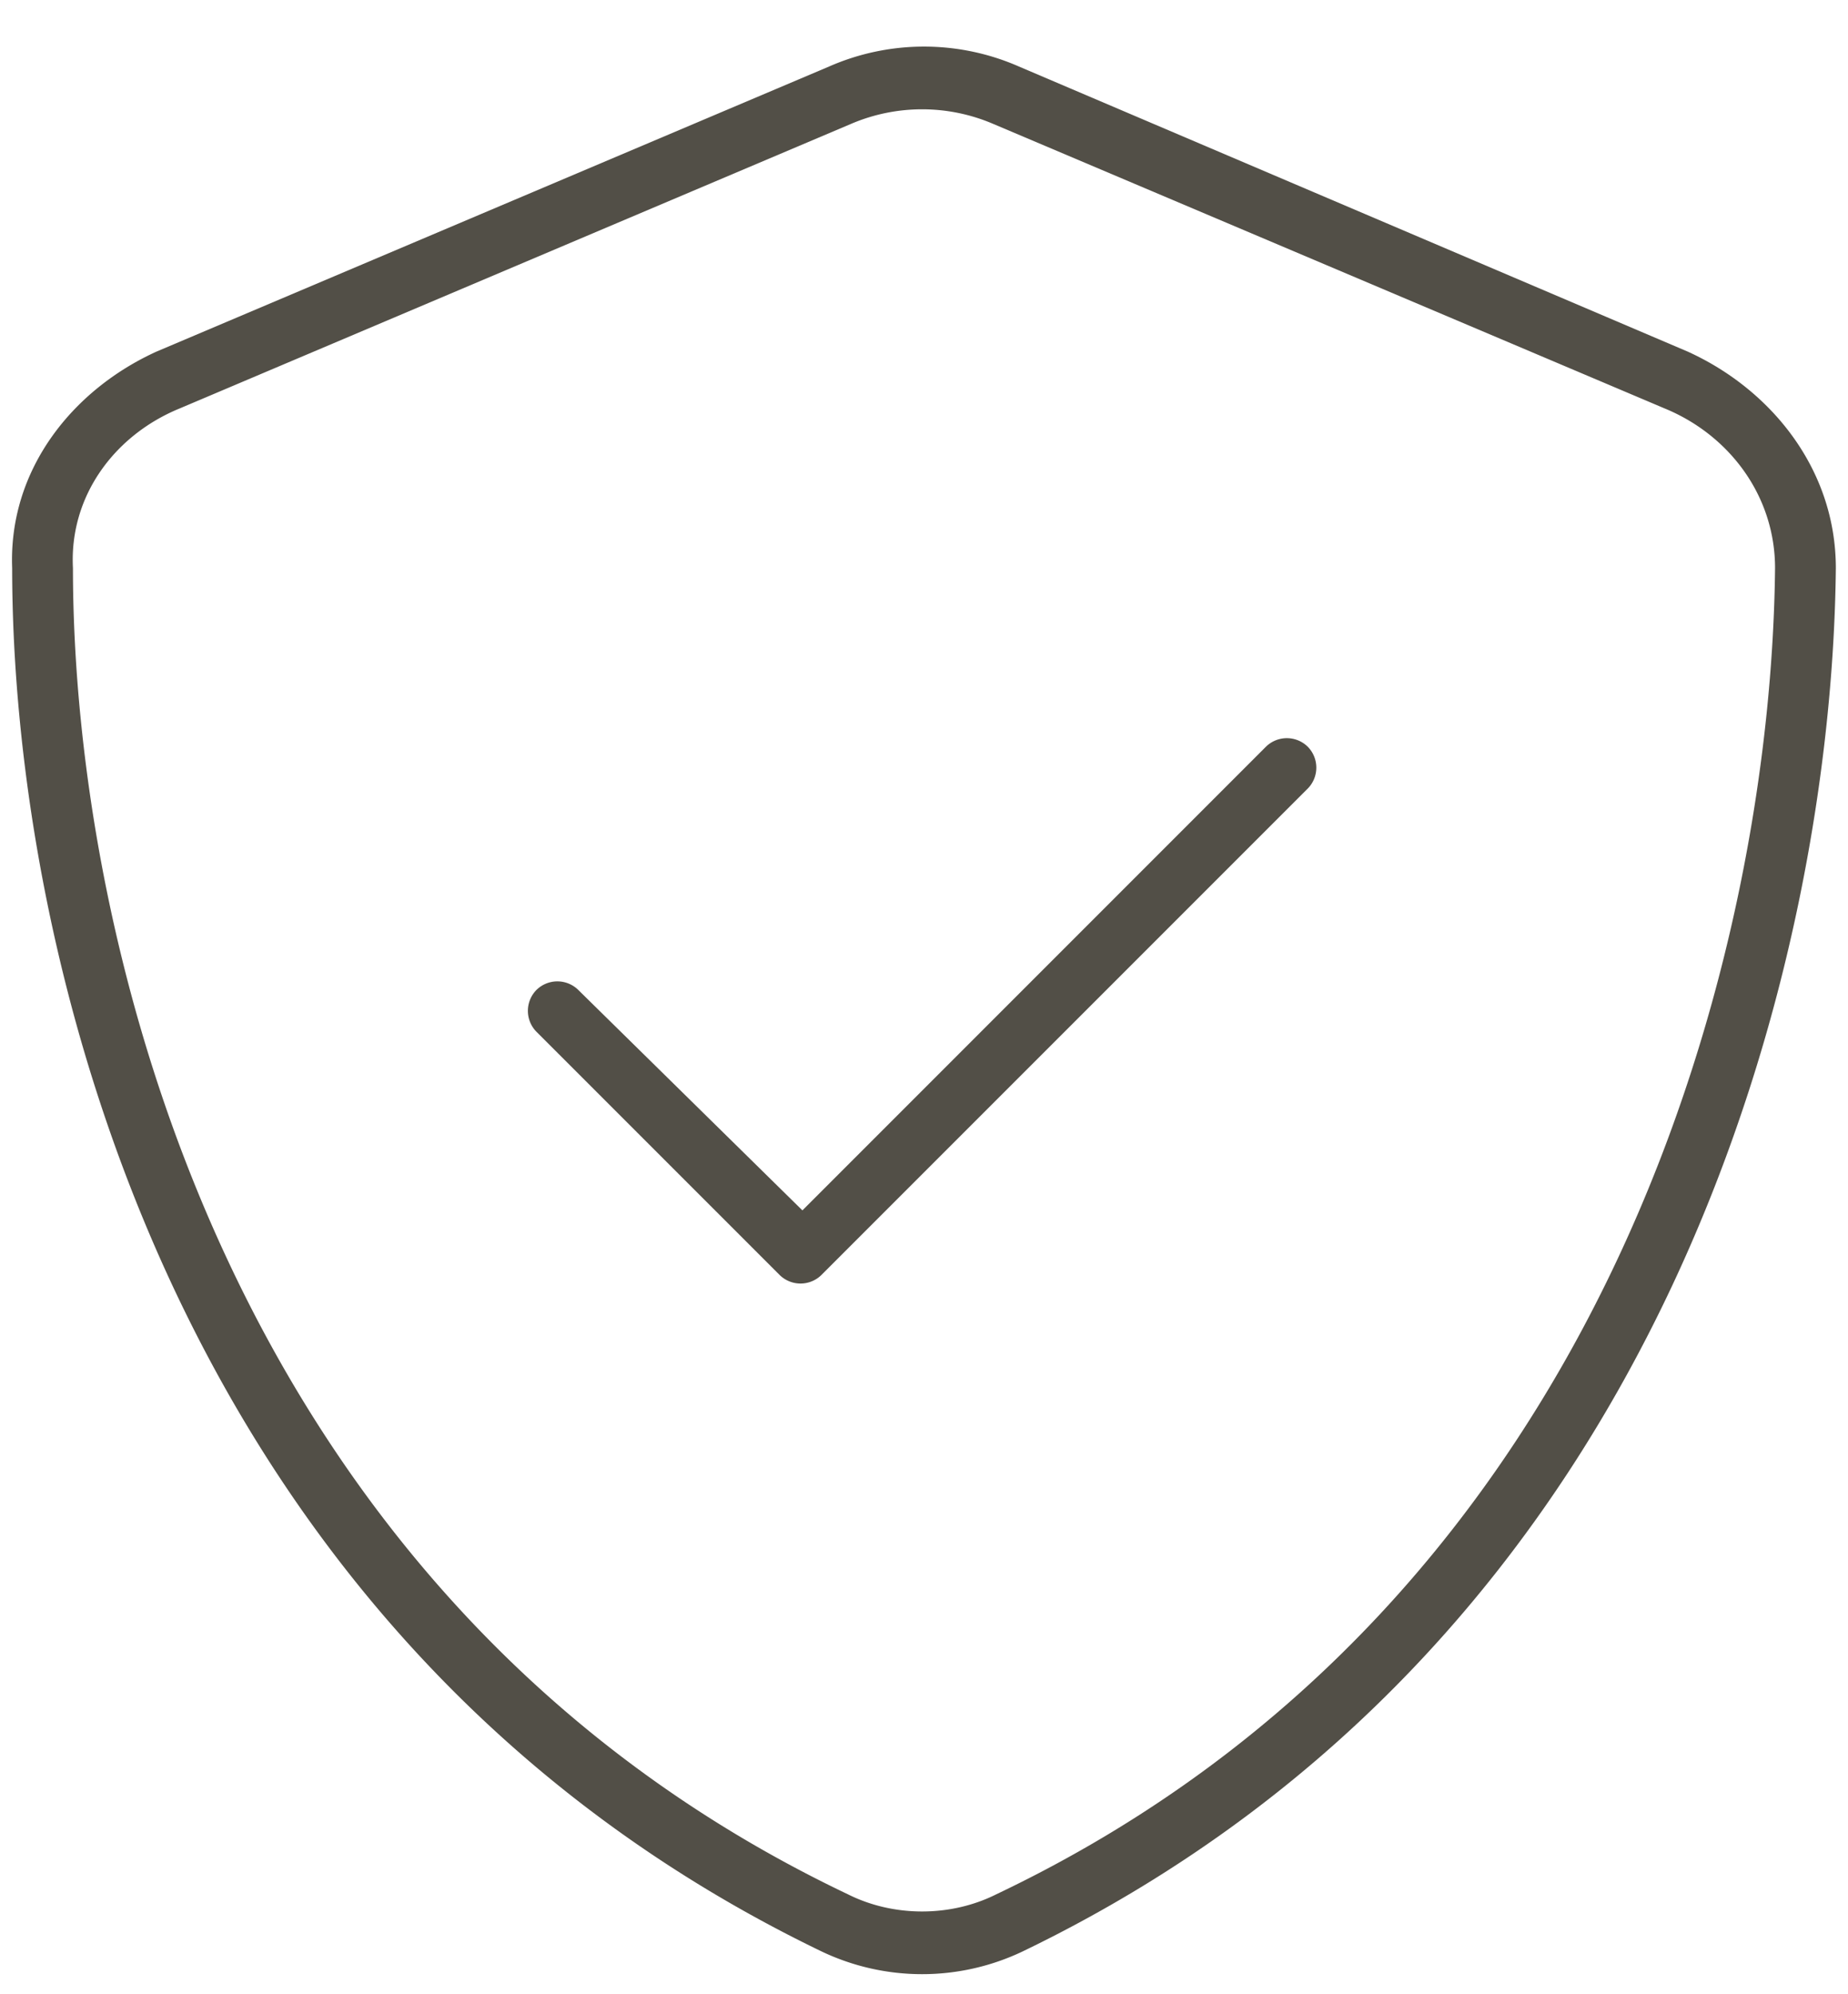<svg xmlns="http://www.w3.org/2000/svg" fill="none" viewBox="0 0 38 41"><path fill="#524F47" d="M17.516 2.54 3.688 8.4c-1.329.546-2.266 1.796-2.188 3.28 0 7.579 3.125 21.172 15.938 27.266.937.469 2.109.469 3.046 0C33.297 32.853 36.422 19.26 36.5 11.681c0-1.485-.938-2.735-2.266-3.282L20.406 2.54a3.711 3.711 0 0 0-2.89 0Zm3.437-1.172 13.75 5.86c1.719.78 3.047 2.421 3.047 4.453-.078 7.812-3.281 21.953-16.719 28.437a4.806 4.806 0 0 1-4.14 0C3.453 33.634.25 19.493.25 11.681.172 9.649 1.5 8.009 3.219 7.228l13.828-5.86a4.855 4.855 0 0 1 3.906 0Zm5.938 14.844-10 10a.613.613 0 0 1-.86 0l-5-5a.613.613 0 0 1 0-.86.613.613 0 0 1 .86 0l4.609 4.532 9.531-9.532a.613.613 0 0 1 .86 0 .613.613 0 0 1 0 .86Z"></path></svg>